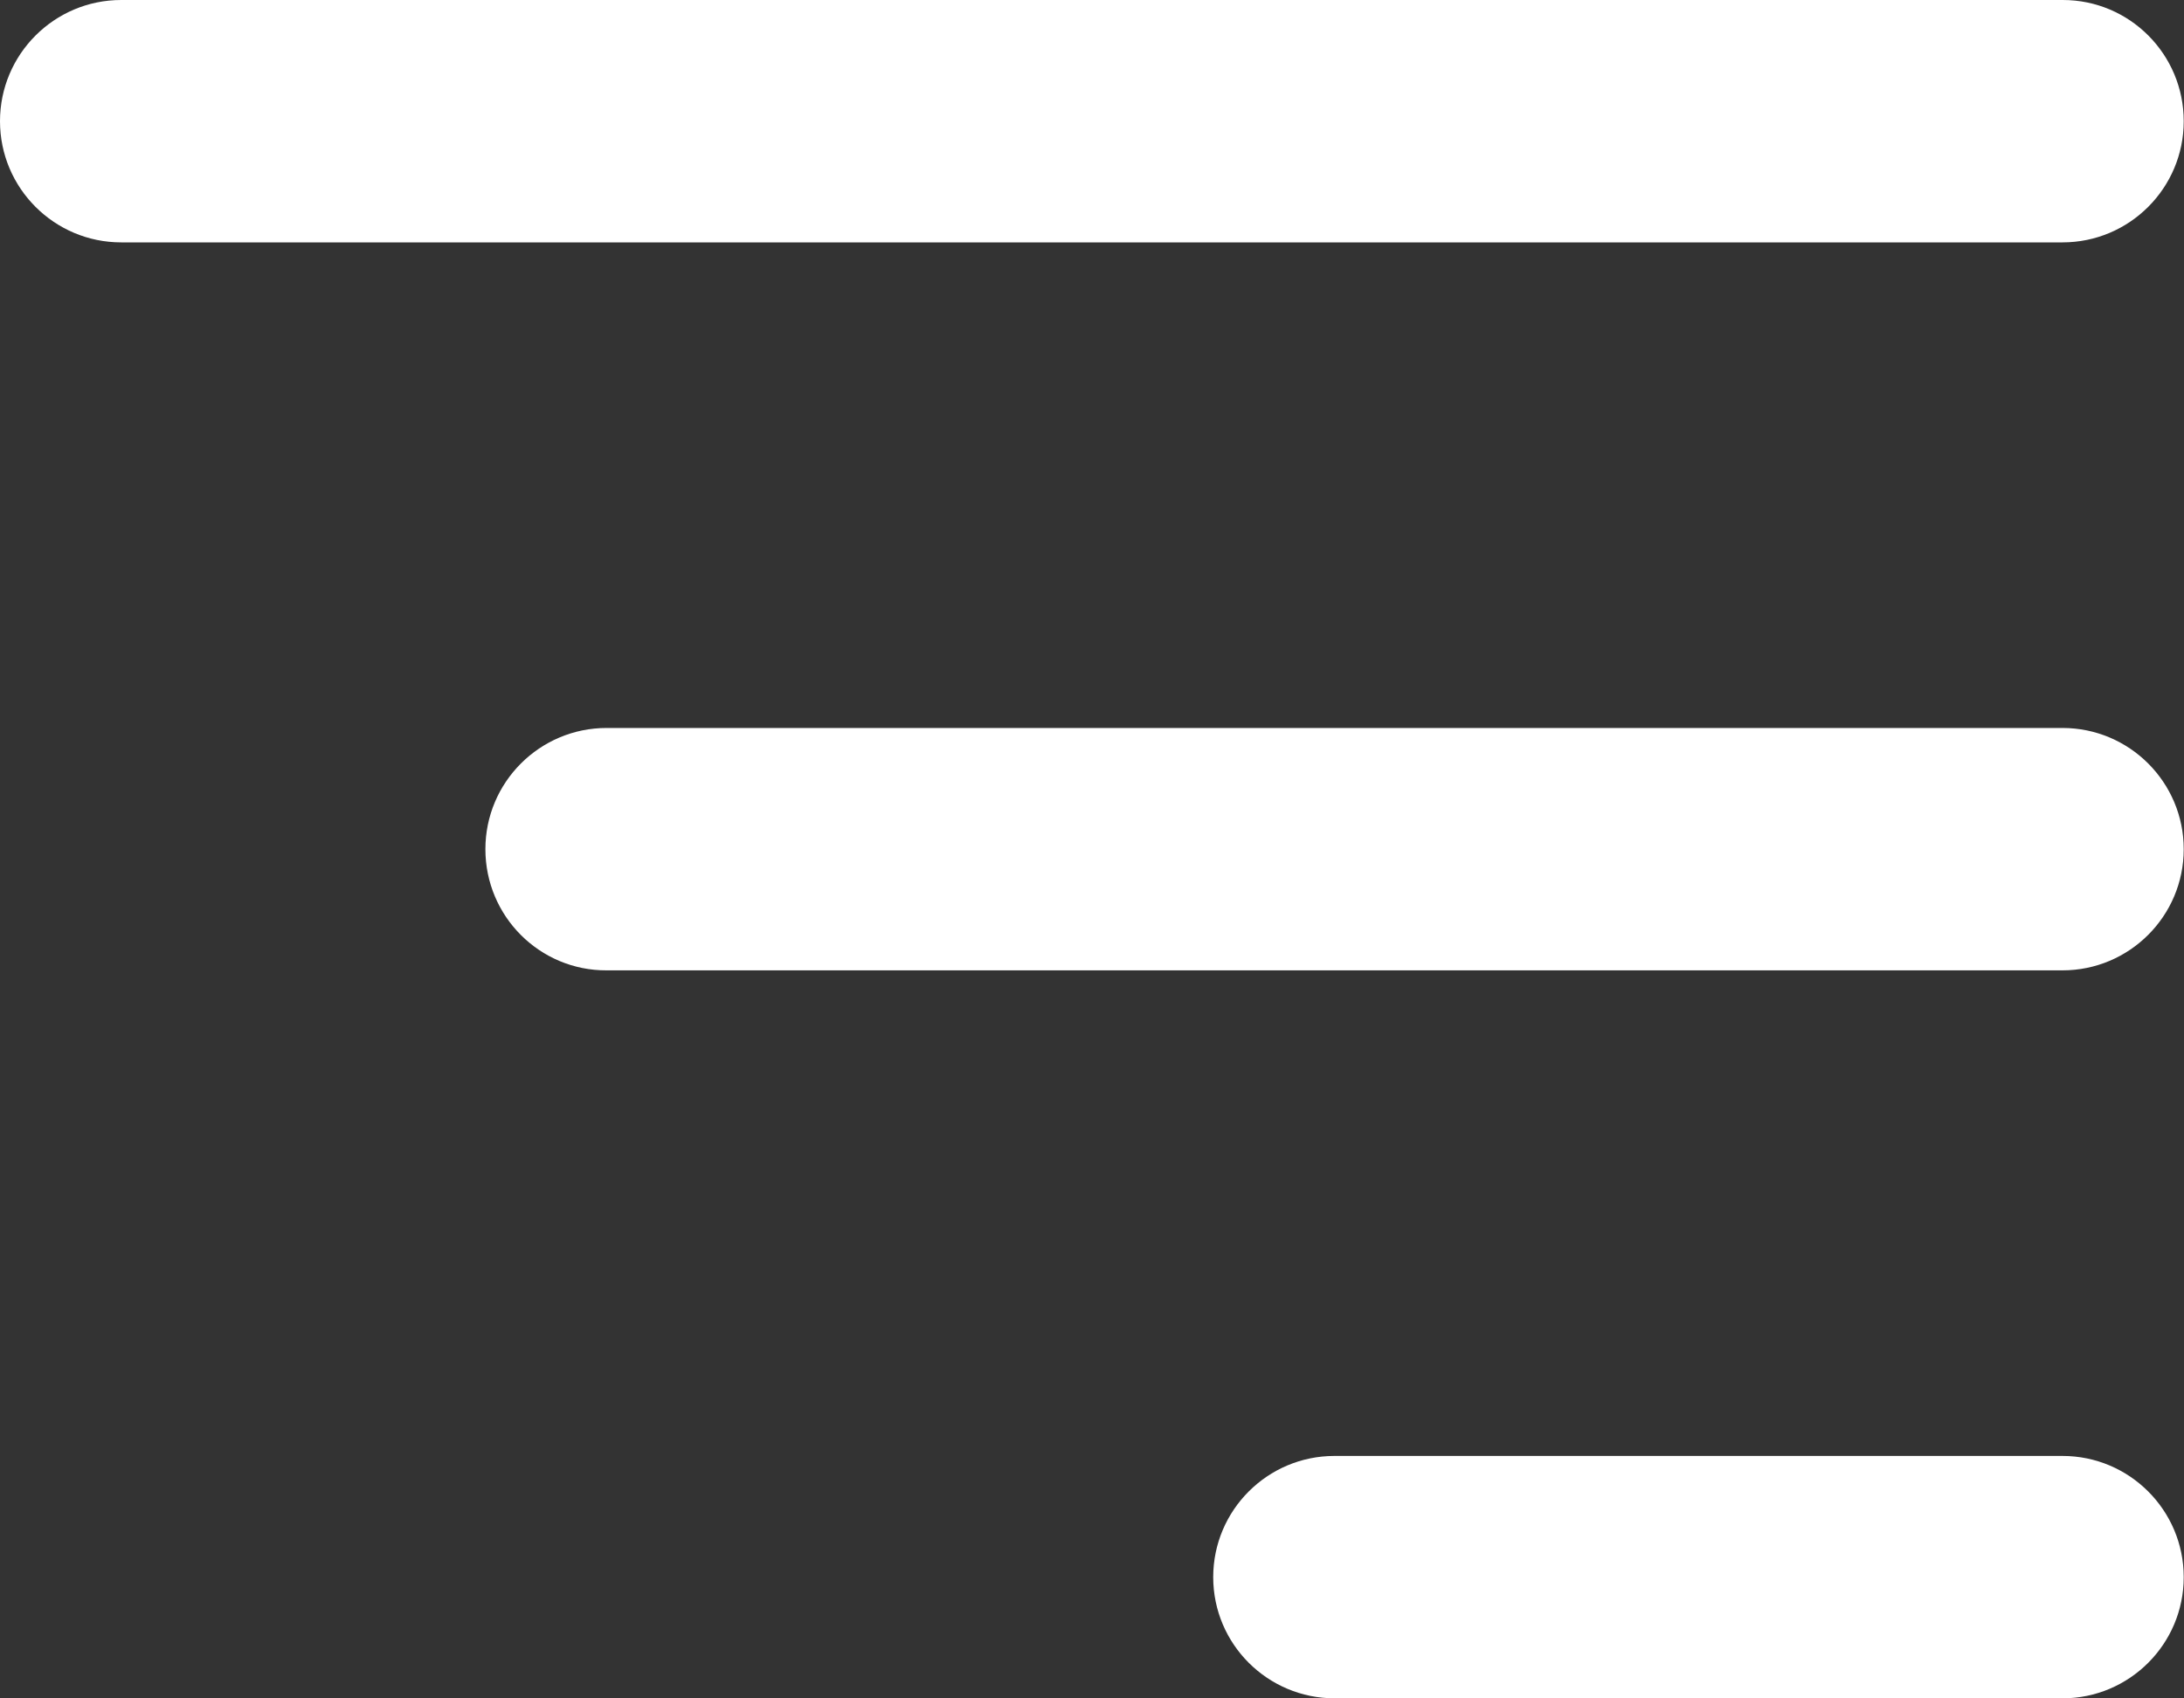 <?xml version="1.0" encoding="utf-8"?>
<!-- Generator: Adobe Illustrator 24.2.1, SVG Export Plug-In . SVG Version: 6.00 Build 0)  -->
<svg version="1.1" id="Capa_1" xmlns="http://www.w3.org/2000/svg" xmlns:xlink="http://www.w3.org/1999/xlink" x="0px" y="0px"
	 viewBox="0 0 800 622.2" style="enable-background:new 0 0 800 622.2;" xml:space="preserve">
<rect x="0" y="0" width="800" height="622.2" fill="#333333" stroke="none"/>
<style type="text/css">
	.st0{fill:#FFFFFF;}
</style>
<path class="st0" d="M44.4,0C19.9,0,0,19.9,0,44.4s19.9,44.4,44.4,44.4h711.1c24.5,0,44.4-19.9,44.4-44.4S780.1,0,755.6,0H44.4z
	 M177.8,311.1c0-24.5,19.9-44.4,44.4-44.4h533.3c24.5,0,44.4,19.9,44.4,44.4s-19.9,44.4-44.4,44.4H222.2
	C197.7,355.6,177.8,335.7,177.8,311.1z M444.4,577.8c0-24.5,19.9-44.4,44.4-44.4h266.7c24.5,0,44.4,19.9,44.4,44.4
	c0,24.5-19.9,44.4-44.4,44.4H488.9C464.3,622.2,444.4,602.3,444.4,577.8z"/>
</svg>
